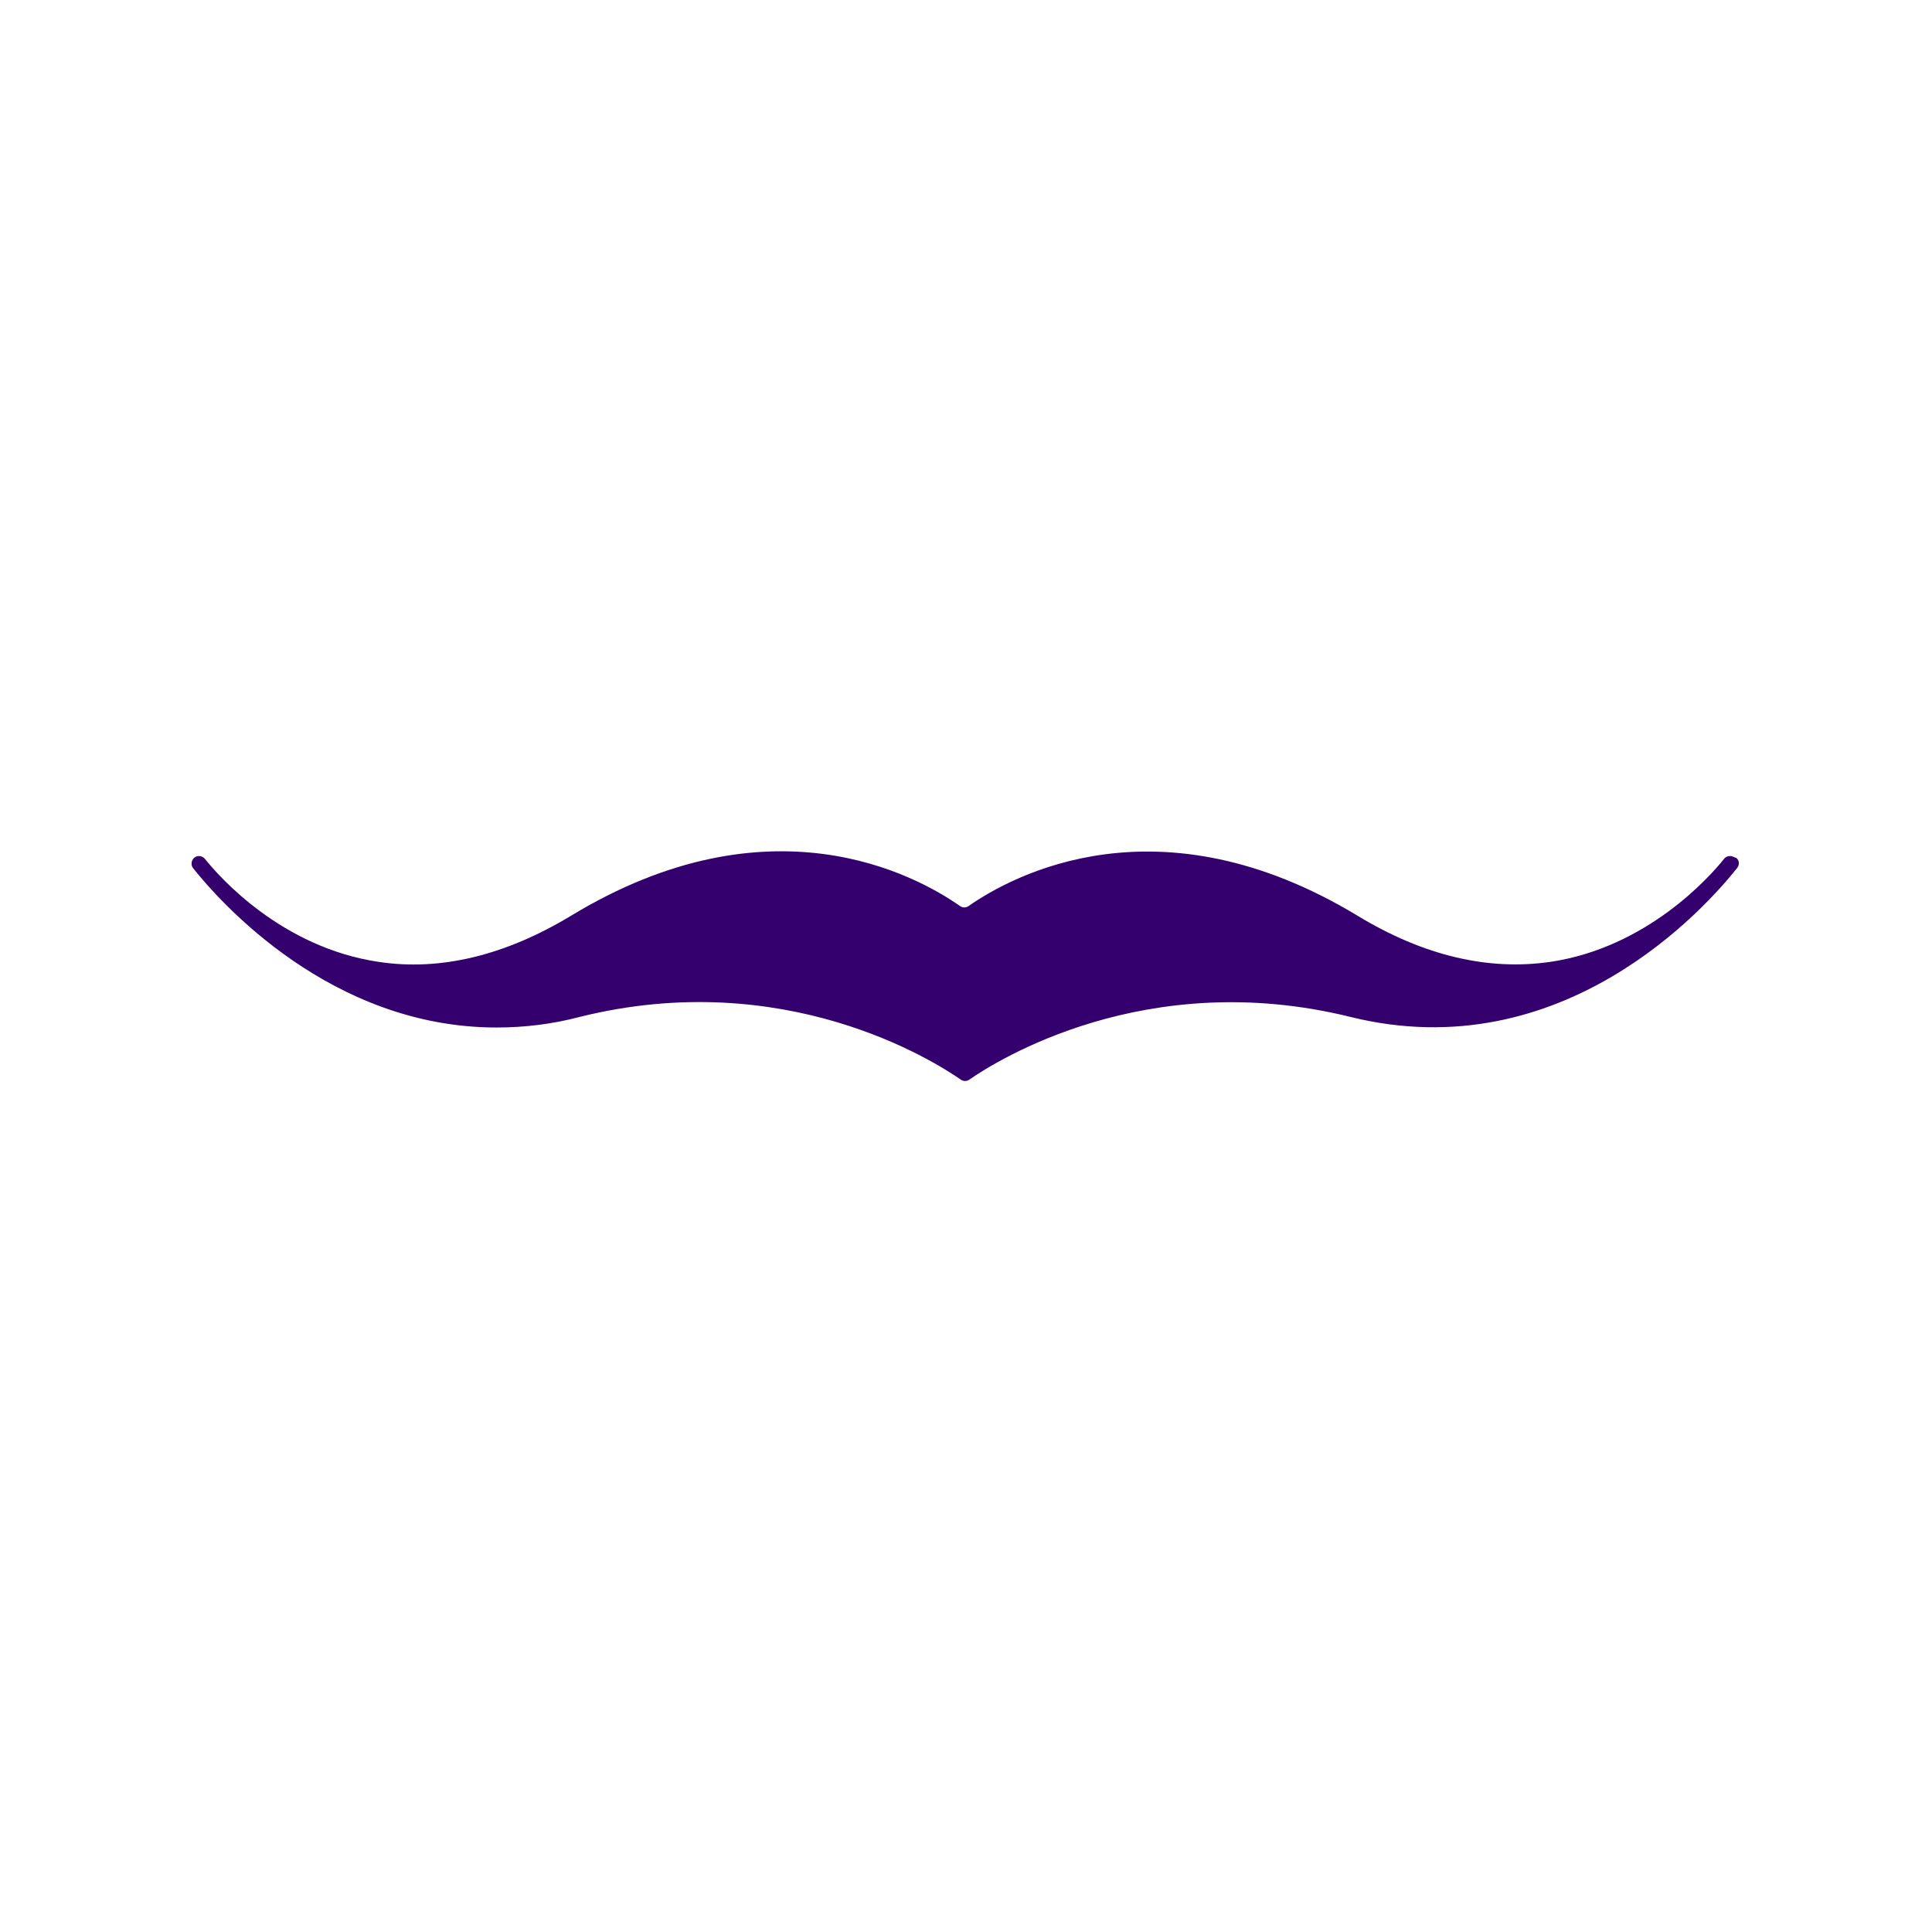 <svg xmlns="http://www.w3.org/2000/svg" viewBox="0 0 512 512">
	<style>
		path {
			fill: #33006E;
		}
		@media (prefers-color-scheme: dark) {
			path { fill: #ffffff; }
		}
	</style>
<path d="M459.2,227c-0.8-0.3-1.8-0.1-2.3,0.6c-3.9,4.9-20.5,23.5-46,27.3c-16.5,2.4-33.6-1.6-51.1-12.2
	c-52.7-31.9-91.5-10.7-103.1-2.6c-0.7,0.5-1.6,0.5-2.3,0c-11.7-8.2-50.4-29.4-103.1,2.6c-17.4,10.5-34.6,14.7-51,12.2
	c-25.6-3.8-42.1-22.4-46-27.3c-0.6-0.7-1.5-0.9-2.3-0.6l0,0c-1,0.4-1.5,1.6-1.1,2.6c0.1,0.2,0.2,0.4,0.3,0.5
	c7,8.8,36.4,42.2,80.4,42.2c7.4,0,14.8-0.9,22-2.8c54.2-13.5,93.8,11.6,101,16.6c0.7,0.5,1.6,0.5,2.3,0c7.2-5,46.8-30,101-16.6
	c56.2,13.9,94.3-29.2,102.4-39.4c0.7-0.8,0.7-2-0.1-2.7C459.7,227.2,459.5,227.1,459.2,227L459.2,227z"/>
</svg>
